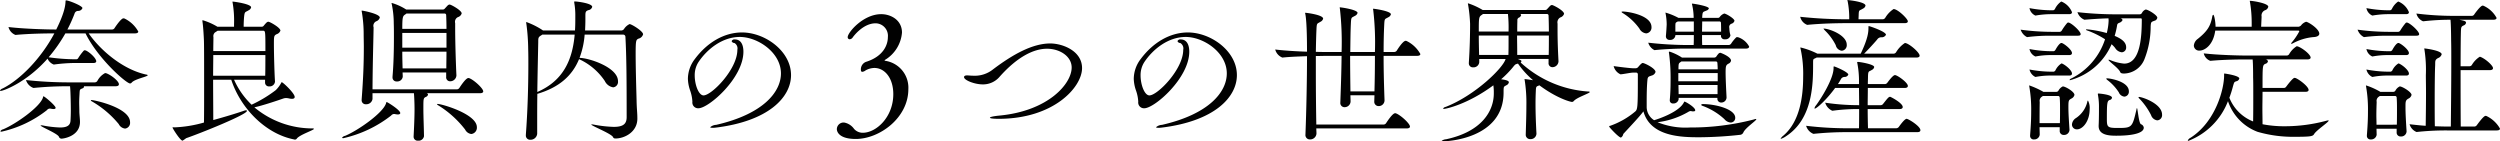<svg xmlns="http://www.w3.org/2000/svg" width="483.75" height="27.35" viewBox="0 0 483.75 27.35">
  <defs>
    <style>
      .cls-1 {
        fill: #010101;
        fill-rule: evenodd;
      }
    </style>
  </defs>
  <path id="about-certification-title.svg" class="cls-1" d="M486.265,1387.45c-0.09,0-.09.12-0.12,0.27-0.63,1.86-5.311,5.13-7.712,6.12a0.732,0.732,0,0,0-.51.36c0,0.06.06,0.09,0.21,0.09a21.894,21.894,0,0,0,8.793-4.17,0.766,0.766,0,0,1,.51-0.3,0.925,0.925,0,0,1,.27.03,4.109,4.109,0,0,0,.48.06c0.3,0,.42-0.09.42-0.24C488.606,1389.25,486.475,1387.45,486.265,1387.45Zm12.124-4.47c-0.06,0-.12-0.03-0.21-0.03a3.626,3.626,0,0,0-1.5,1.53,0.611,0.611,0,0,1-.48.27h-5.071a78.067,78.067,0,0,1-8.253-.45,2.351,2.351,0,0,0,1.441,1.53h0.03a66.389,66.389,0,0,1,6.662-.33h0.39c0.12,1.14.15,3.96,0.15,4.68,0,0.75-.03,1.47-0.06,1.98-0.06.96-.72,1.32-2.041,1.32a20.752,20.752,0,0,1-3.3-.39,1.472,1.472,0,0,0-.33-0.03c-0.06,0-.12,0-0.12.03,0,0.24,3.181,1.5,3.541,2.16a0.53,0.53,0,0,0,.51.39c0.36,0,3.571-.45,3.571-3.24,0-.6-0.12-1.5-0.12-2.01,0-.66-0.03-1.23-0.03-1.77s0.03-1.05.06-1.59c0.06-.9,0-0.87.54-1.11a0.4,0.4,0,0,0,.33-0.33,0.11,0.11,0,0,0-.03-0.09h6.122c0.51,0,.66-0.18.66-0.39C500.849,1384.51,499.349,1383.31,498.389,1382.98Zm-2.821,5.19a0.14,0.14,0,0,0-.15.06,0.321,0.321,0,0,0,.18.18,19.079,19.079,0,0,1,5.221,4.41,1.565,1.565,0,0,0,1.231.87,1.107,1.107,0,0,0,.96-1.23C503.01,1389.64,496.108,1388.17,495.568,1388.17Zm10.623-4.92c-4.562-.96-8.913-4.71-11.193-7.98h8.942c0.51,0,.66-0.18.66-0.36a6.063,6.063,0,0,0-2.67-2.52c-0.06,0-.12-0.03-0.21-0.03-0.451,0-1.561,1.65-1.711,1.89a0.568,0.568,0,0,1-.48.27h-8.642a28.043,28.043,0,0,0,1.38-3.06,0.716,0.716,0,0,1,.69-0.54,0.862,0.862,0,0,0,.84-0.54c0-.45-2.67-1.5-3.18-1.5,0,0-.09,0-0.09.21-0.031.63-.121,2.07-1.8,5.43-1.8,0-6.272-.12-9.242-0.48a2.217,2.217,0,0,0,1.35,1.53h0.03c2.461-.24,5.731-0.3,7.5-0.3-2.641,4.95-6.662,8.97-9.993,10.65a0.933,0.933,0,0,0-.54.42c0,0.06.06,0.06,0.15,0.06,0.54,0,5.011-1.65,9.063-6.24a2.177,2.177,0,0,0,1.2,1.14h0.03a31.654,31.654,0,0,1,3.871-.3h3.781c0.42,0,.54-0.18.54-0.33,0-.57-1.26-1.77-2.04-2.1-0.06,0-.12-0.03-0.18-0.03a0.273,0.273,0,0,0-.211.09,10.129,10.129,0,0,0-1.05,1.41,0.423,0.423,0,0,1-.36.24h-0.39a37.143,37.143,0,0,1-4.981-.39,29.643,29.643,0,0,0,3.24-4.62h3.9c2.37,4.86,7.892,9.69,8.612,9.69a0.415,0.415,0,0,0,.33-0.18c0.6-.69,3.091-1.14,3.091-1.41A0.26,0.26,0,0,0,506.191,1383.25Zm32.127,10.41a17.506,17.506,0,0,1-11.253-4.08c1.53-.33,4.321-1.26,5.521-1.68a1.9,1.9,0,0,1,.63-0.12,3.464,3.464,0,0,1,.48.06,2.652,2.652,0,0,0,.631.09q0.54,0,.54-0.36c0-.72-2.281-2.85-2.491-2.85-0.09,0-.09.09-0.15,0.18a5.658,5.658,0,0,1-1.02,1.35,24.864,24.864,0,0,1-4.682,2.82,15.375,15.375,0,0,1-3.39-4.83h6v0.54a0.739,0.739,0,0,0,.81.75,1.028,1.028,0,0,0,1.111-.93v-0.06c-0.09-1.11-.21-5.19-0.21-7.26,0-1.5.03-1.59,0.54-1.86a1.1,1.1,0,0,0,.72-0.69c0-.57-2.041-1.71-2.311-1.71-0.24,0-.36.09-0.93,0.78a0.44,0.44,0,0,1-.39.18h-3.481c0-.57.03-1.23,0.06-1.65,0.12-1.41.21-1.08,0.9-1.53a0.822,0.822,0,0,0,.48-0.57c0-.66-3.3-1.11-3.571-1.11-0.029,0-.029,0-0.029.03a0.6,0.6,0,0,0,.029.21,20.86,20.86,0,0,1,.271,4.11v0.51h-3.241l-0.03-.03a12.427,12.427,0,0,0-2.791-1.23c-0.06,0-.06.03-0.06,0.09v0.12c0.18,1.11.3,3.63,0.3,4.02,0.03,1.08.03,4.83,0.03,8.52,0,2.73,0,5.4-.03,7.05a23.767,23.767,0,0,1-5.611.93H511.46a0.316,0.316,0,0,0-.24.03c0,0.15,1.5,2.55,1.951,2.55a7.686,7.686,0,0,0,.69-0.48c2.791-.96,11.763-4.56,11.763-5.28,0-.09-0.06-0.12-0.18-0.12a1.32,1.32,0,0,0-.3.06c-1.74.6-3.961,1.26-6.031,1.83,0-2.13-.031-5.01-0.031-7.8h3.511c1.8,5.52,6.632,10.47,12.154,11.55a0.381,0.381,0,0,0,.18.03,0.425,0.425,0,0,0,.36-0.21c0.6-.75,3.3-1.62,3.3-1.86Q538.588,1393.66,538.318,1393.66Zm-9.123-14.19c0,1.38,0,2.85-.03,3.99H519.082c0-1.41.031-2.79,0.031-3.99H529.2Zm0-.78H519.113c0-1.17.03-2.1,0.03-2.7a0.942,0.942,0,0,1,.3-0.9l0.51-.33h8.762C529.2,1374.76,529.2,1374.76,529.2,1378.69Zm35.644-9a0.539,0.539,0,0,0-.3.12c-0.18.15-.42,0.45-0.63,0.66a0.44,0.44,0,0,1-.39.18h-7.082a10.56,10.56,0,0,0-2.76-1.26,0.049,0.049,0,0,0-.06.06,0.326,0.326,0,0,0,.03.15,18.5,18.5,0,0,1,.39,3.75c0.03,0.84.03,1.74,0.03,2.67,0,2.49-.06,5.19-0.27,7.62v0.12a0.763,0.763,0,0,0,.84.81,1.05,1.05,0,0,0,1.14-.93v-0.03c0-.24-0.03-0.51-0.03-0.78h8.432v0.87a0.757,0.757,0,0,0,.781.84,1.206,1.206,0,0,0,1.2-1.11v-0.06c-0.09-1.83-.24-6.24-0.24-9.03v-1.05a1,1,0,0,1,.54-1.17,1.074,1.074,0,0,0,.72-0.72C567.179,1370.83,565.139,1369.69,564.839,1369.69Zm3.811,14.25a0.381,0.381,0,0,0-.18-0.03c-0.481,0-1.471,1.5-1.741,1.92a0.622,0.622,0,0,1-.51.27H549.925c0.03-5.13.18-9.87,0.21-12a0.966,0.966,0,0,1,.51-1.17,1.067,1.067,0,0,0,.69-0.72c0-.72-3.241-1.35-3.481-1.35-0.03,0-.03.03-0.03,0.06a0.528,0.528,0,0,0,.03.18,26.122,26.122,0,0,1,.36,4.32c0,0.84.03,1.65,0.03,2.43,0,3.39-.12,6.24-0.42,10.2v0.12a0.763,0.763,0,0,0,.84.81,1.2,1.2,0,0,0,1.261-1.02v-1.11h8.012c0.06,0.51.12,2.13,0.12,3.06,0,1.5-.09,3.6-0.18,5.31v0.06a0.774,0.774,0,0,0,.87.75,1.046,1.046,0,0,0,1.14-.87v-0.03c-0.03-1.8-.12-3.81-0.12-5.31,0-1.98,0-2.04.54-2.28a0.623,0.623,0,0,0,.36-0.42,0.332,0.332,0,0,0-.24-0.27H570.69c0.51,0,.66-0.18.66-0.36C571.35,1385.92,569.55,1384.27,568.65,1383.94Zm-4.412-5.13c0,1.11-.03,2.25-0.03,3.24h-8.462c-0.03-1.02-.06-2.16-0.06-3.24h8.552Zm0-4.41h-8.552c0-2.28.09-2.49,0.57-2.79l0.24-.18h7.412a0.3,0.3,0,0,1,.27.3C564.208,1372.42,564.238,1373.35,564.238,1374.4Zm0,3.63h-8.552v-2.85h8.552v2.85Zm-11.553,10.53c-0.09,0-.12.12-0.15,0.27-0.63,1.89-5.461,5.25-7.922,6.27a0.846,0.846,0,0,0-.57.36c0,0.06.09,0.09,0.24,0.09a23.387,23.387,0,0,0,9.243-4.38,0.758,0.758,0,0,1,.54-0.3,1.033,1.033,0,0,1,.27.03,3.464,3.464,0,0,0,.48.06c0.33,0,.48-0.12.48-0.27C555.3,1390.09,552.8,1388.56,552.685,1388.56Zm9.843,0.36c-0.09,0-.12.03-0.12,0.06a0.448,0.448,0,0,0,.18.18,19.4,19.4,0,0,1,5.251,4.71,1.558,1.558,0,0,0,1.2.87,1.222,1.222,0,0,0,1.08-1.32C570.12,1390.87,563.308,1388.92,562.528,1388.92Zm37.141-15.45a2.569,2.569,0,0,0-1.08.96,0.661,0.661,0,0,1-.45.27h-7.082c0.03-.66.06-1.32,0.06-2.04v-0.78c0-.75.06-0.93,0.6-1.11a0.878,0.878,0,0,0,.72-0.63c0-.69-2.88-1.05-3.391-1.05-0.09,0-.09.03-0.09,0.09v0.12a13.765,13.765,0,0,1,.211,2.61c0,0.93,0,1.86-.06,2.79H582.9l-0.12-.09a14.764,14.764,0,0,0-3.061-1.53,0.075,0.075,0,0,0-.06.09,0.586,0.586,0,0,0,.03.21,38.792,38.792,0,0,1,.36,4.95c0.03,0.93.03,1.92,0.03,2.91,0,4.35-.15,9.21-0.48,13.59v0.12a0.812,0.812,0,0,0,.87.9,1.281,1.281,0,0,0,1.321-1.14v-2.19c0-1.83,0-3.72.03-5.55,4.291-1.26,6.781-3.57,8.072-6.72l0.24,0.12a11.963,11.963,0,0,1,4.741,4.11,2.186,2.186,0,0,0,1.621,1.23,1.057,1.057,0,0,0,.93-1.2c0-2.67-5.642-4.5-7.442-4.5a15.955,15.955,0,0,0,.99-4.5h7.5a0.425,0.425,0,0,1,.39.42c0.21,3.72.24,8.7,0.24,15.54,0,1.29-.63,1.89-2.49,1.89a23.706,23.706,0,0,1-3.932-.45,1.615,1.615,0,0,0-.33-0.03c-0.06,0-.09,0-0.09.03,0,0.24,3.631,1.65,4.172,2.37a0.483,0.483,0,0,0,.48.33c1.83,0,4.261-1.29,4.261-3.84,0-1.23-.12-1.8-0.15-3.54-0.09-3.18-.18-6.69-0.18-9.03,0-2.64.09-2.67,0.54-2.91a1.2,1.2,0,0,0,.9-0.84C602.28,1374.82,600.029,1373.47,599.669,1373.47Zm-10.623,2.04c-0.42,4.74-2.1,8.88-7.231,11.1,0.06-4.2.15-8.01,0.18-9.63,0-.81,0-0.96.51-1.29a2.105,2.105,0,0,0,.27-0.18h6.271Zm41.863,7.83c0-4.65-5.042-8.25-9.483-8.25-3.421,0-6.692,1.89-9.122,5.13a6.368,6.368,0,0,0-1.351,3.84,7.489,7.489,0,0,0,.45,2.31,7.615,7.615,0,0,1,.42,2.13,1.113,1.113,0,0,0,1.171,1.26c1.98,0,8.7-5.85,8.7-10.95,0-1.38-.51-2.37-1.65-2.37a0.577,0.577,0,0,0-.63.33,0.565,0.565,0,0,0,.54.36,1.221,1.221,0,0,1,.57,1.32c0,3.78-4.982,8.82-6.542,8.82-0.96,0-1.71-2.1-1.71-3.84a4.653,4.653,0,0,1,.69-2.55c1.68-2.55,4.651-4.92,8.042-4.92,3.451,0,7.952,3,7.952,7.05,0,3.63-3.481,7.89-12.543,9.96a1.865,1.865,0,0,0-1.141.45c0,0.09.18,0.12,0.481,0.12a3.64,3.64,0,0,0,.54-0.03C626.467,1392.28,630.909,1387.69,630.909,1383.34Zm22.7,2.73a5.251,5.251,0,0,0-4.442-5.49c-0.09,0-.15-0.03-0.15-0.09a0.227,0.227,0,0,1,.12-0.12,6.8,6.8,0,0,0,3.241-5.25c0-2.46-2.19-3.57-4.021-3.57-3.481,0-6.482,3.54-6.482,4.44a0.387,0.387,0,0,0,.39.42,0.78,0.78,0,0,0,.6-0.39c0.09-.12,1.95-2.7,4.411-2.7a2.416,2.416,0,0,1,2.371,2.67c0,1.5-.871,3.75-4.262,4.8a1.555,1.555,0,0,0-.96,1.53c0,0.27.12,0.39,0.27,0.39a1.255,1.255,0,0,0,.63-0.27,3.6,3.6,0,0,1,1.711-.48c1.98,0,3.661,1.92,3.661,5.07,0,4.41-3.271,7.47-5.912,7.47a2.222,2.222,0,0,1-1.68-.75,3,3,0,0,0-1.921-1.23,1.3,1.3,0,0,0-1.41,1.29c0,0.09,0,1.89,3.661,1.89C648.027,1395.7,653.609,1391.62,653.609,1386.07Zm11.347-2.67c-0.36,0-.57.12-0.57,0.33,0,0.6,2.04,1.41,3.63,1.41a4.2,4.2,0,0,0,3.271-1.5c3.451-3.87,6.6-5.4,9.153-5.4,2.521,0,4.771,1.5,4.771,3.63,0,3.18-4.561,8.4-13.924,9.3-1.23.12-1.89,0.27-1.89,0.42,0,0.12.57,0.21,1.71,0.21,10.623,0,16.115-6.12,16.115-9.81,0-3.36-3.811-4.77-6.152-4.77-3.481,0-7.292,2.16-11.073,5.01a5.625,5.625,0,0,1-3.781,1.23c-0.36,0-.72-0.03-1.14-0.06h-0.12Zm52.227-.06c0-4.65-5.042-8.25-9.483-8.25-3.421,0-6.692,1.89-9.122,5.13a6.368,6.368,0,0,0-1.351,3.84,7.489,7.489,0,0,0,.45,2.31,7.615,7.615,0,0,1,.42,2.13,1.113,1.113,0,0,0,1.171,1.26c1.98,0,8.7-5.85,8.7-10.95,0-1.38-.51-2.37-1.65-2.37a0.577,0.577,0,0,0-.63.33,0.565,0.565,0,0,0,.54.36,1.221,1.221,0,0,1,.57,1.32c0,3.78-4.982,8.82-6.542,8.82-0.96,0-1.71-2.1-1.71-3.84a4.653,4.653,0,0,1,.69-2.55c1.68-2.55,4.651-4.92,8.042-4.92,3.451,0,7.952,3,7.952,7.05,0,3.63-3.481,7.89-12.543,9.96a1.865,1.865,0,0,0-1.141.45c0,0.09.18,0.12,0.481,0.12a3.64,3.64,0,0,0,.54-0.03C712.741,1392.28,717.183,1387.69,717.183,1383.34Zm32.832-6.6a0.381,0.381,0,0,0-.18-0.03c-0.54,0-1.621,1.74-1.711,1.89a0.622,0.622,0,0,1-.51.27h-2.04c0-1.77.03-3.48,0.12-5.31,0.06-1.23.12-1.02,0.78-1.41a0.884,0.884,0,0,0,.51-0.57c0-.63-3.151-1.08-3.421-1.08-0.03,0-.03,0-0.03.03a0.586,0.586,0,0,0,.03.21,54.452,54.452,0,0,1,.33,8.13h-4.771c0.03-1.89.03-3.72,0.12-5.58,0.06-1.23.12-1.02,0.78-1.41a0.884,0.884,0,0,0,.51-0.57c0-.63-3.151-1.08-3.421-1.08-0.03,0-.03,0-0.03.03a0.586,0.586,0,0,0,.03.21,57.325,57.325,0,0,1,.33,8.4h-2.91c-0.48,0-1.2,0-2.071-.03,0.03-1.59.06-3.06,0.12-4.35s0.12-1.05.78-1.47a0.921,0.921,0,0,0,.511-0.6c0-.75-3.271-1.14-3.451-1.14-0.03,0-.03,0-0.03.03a0.792,0.792,0,0,0,.03.21c0.09,0.39.33,1.89,0.33,7.29-2.041-.06-4.411-0.21-6.152-0.42a2.3,2.3,0,0,0,1.38,1.56h0.03c1.381-.15,3.151-0.21,4.742-0.27,0,4.53-.12,10.41-0.3,15.09v0.06a0.845,0.845,0,0,0,.87.96,1.221,1.221,0,0,0,1.26-1.11v-0.03c0-.33-0.03-0.66-0.03-0.99h17.465c0.51,0,.66-0.18.66-0.36,0-.57-1.8-2.22-2.7-2.55a0.381,0.381,0,0,0-.18-0.03c-0.48,0-1.47,1.5-1.74,1.92a0.622,0.622,0,0,1-.51.27H732.55c-0.06-3.48-.09-6.99-0.09-10.17v-3.09c0.78,0,1.471-.03,1.951-0.03h3.03c-0.029,3.12-.15,6.36-0.24,8.94v0.06a0.809,0.809,0,0,0,.811.93,1.152,1.152,0,0,0,1.17-1.08v-0.03c0-.42-0.03-0.81-0.03-1.2H743.8c0,0.36-.03.75-0.03,1.11v0.03a0.84,0.84,0,0,0,.84.96,1.119,1.119,0,0,0,1.141-1.11c-0.12-3.3-.18-6-0.18-8.61h6.451c0.511,0,.661-0.18.661-0.36A6.066,6.066,0,0,0,750.015,1376.74Zm-6.122,2.88c0,2.31-.03,4.65-0.09,6.87h-4.651c-0.03-2.46-.06-4.71-0.06-6.87h4.8Zm41.28,6.9a21.481,21.481,0,0,1-13.084-5.61,0.415,0.415,0,0,0,.15-0.27c0-.12-0.09-0.18-0.69-0.42h5.942v0.75a0.751,0.751,0,0,0,.75.84,1.178,1.178,0,0,0,1.17-1.11v-0.06c-0.09-1.74-.18-3.87-0.18-6.03v-1.23a1.086,1.086,0,0,1,.54-1.2,1.1,1.1,0,0,0,.72-0.69c0-.63-2.1-1.71-2.34-1.71a0.533,0.533,0,0,0-.3.12c-0.18.15-.42,0.45-0.631,0.66a0.44,0.44,0,0,1-.39.18H764.737a13.765,13.765,0,0,0-2.821-1.29c-0.03,0-.03.03-0.03,0.06a0.528,0.528,0,0,0,.03.18,28.291,28.291,0,0,1,.391,3.75c0,2.13-.061,4.77-0.241,7.47V1381a0.772,0.772,0,0,0,.841.84,1.1,1.1,0,0,0,1.17-.96v-0.66h5.1c-0.42,1.68-5.851,7.02-11.583,9.27a0.74,0.74,0,0,0-.51.33c0,0.03.06,0.06,0.18,0.06,0.36,0,4.561-.87,9.543-4.56a9.459,9.459,0,0,1,.09,1.11v0.45c0,3.42-2.341,7.41-9.243,8.88a1.571,1.571,0,0,0-.84.3,0.462,0.462,0,0,0,.42.09c0.39,0,11.553-.39,11.553-9.45,0-1.23.03-1.08,0.51-1.38a0.808,0.808,0,0,0,.51-0.57c0-.15-0.029-0.42-1.5-0.6a19.578,19.578,0,0,0,2.341-2.4,2.4,2.4,0,0,1,.45-0.48,2.294,2.294,0,0,1,.48-0.15,16.858,16.858,0,0,0,2.911,3.21c-0.03,0-1.261-.21-1.621-0.21-0.03,0-.03,0-0.03.03a0.326,0.326,0,0,0,.03.15,28.241,28.241,0,0,1,.33,4.92c0,1.62-.06,3.54-0.12,5.52v0.06a0.843,0.843,0,0,0,.9.93,1.107,1.107,0,0,0,1.17-1.02v-0.06c-0.12-2.16-.18-4.17-0.18-5.85,0-.93.03-1.74,0.06-2.43,0.03-.93.15-0.81,0.69-1.05,3.391,2.52,6,3.21,6.3,3.21a0.418,0.418,0,0,0,.33-0.15c0.63-.75,3.121-1.5,3.121-1.77A0.314,0.314,0,0,0,785.173,1386.52Zm-7.622-10.83c0,1.2,0,2.46-.03,3.75h-6.092c0-1.62-.03-2.67-0.03-3.75h6.152Zm-7.8,0v1.26c0,0.84,0,1.44-.03,2.49h-5.671c-0.03-1.32-.06-2.61-0.06-3.75h5.761Zm7.8-.78h-6.122c0-.6,0-1.29.03-2.1a0.552,0.552,0,0,1,.24-0.57,0.741,0.741,0,0,0,.48-0.48,0.306,0.306,0,0,0-.15-0.24h5.191a0.3,0.3,0,0,1,.271.3C777.521,1372.78,777.551,1373.8,777.551,1374.91Zm-7.8,0h-5.761c0-2.58,0-2.85.57-3.21l0.24-.18h4.832A25.369,25.369,0,0,1,769.748,1374.91Zm40.98,4.11a0.717,0.717,0,0,0-.27.09,3.5,3.5,0,0,0-.48.6,0.511,0.511,0,0,1-.391.24h-6.3l-0.03-.03a10.509,10.509,0,0,0-2.221-1.08,0.381,0.381,0,0,0-.18-0.03c-0.06,0-.09.03-0.09,0.12a1.061,1.061,0,0,1,.03.18,36.6,36.6,0,0,1,.3,5.4c0,1.08-.03,2.31-0.15,3.6v0.09a0.59,0.59,0,0,0,.66.63,1,1,0,0,0,1.051-.81v-0.27h7.5v0.09a0.725,0.725,0,0,0,.75.81,1,1,0,0,0,1.02-.96v-0.06c-0.09-1.77-.18-3.69-0.18-4.83,0-1.23.09-1.38,0.51-1.65a0.821,0.821,0,0,0,.54-0.6C812.8,1379.77,810.788,1379.02,810.728,1379.02Zm6.512,12.9a48.531,48.531,0,0,1-12.394,1.56,14.352,14.352,0,0,1-6.271-1.02,15.656,15.656,0,0,0,5.971-2.01,0.867,0.867,0,0,1,.42-0.15,2.893,2.893,0,0,1,.36.06h0.15c0.21,0,.39-0.03.39-0.21,0-.6-1.89-1.68-2.07-1.68-0.06,0-.06.03-0.12,0.15-0.93,1.86-4.831,3.18-5.762,3.45a3.05,3.05,0,0,1-1.44-2.46v-1.17c0-1.41.03-3.12,0.15-4.2,0.06-.69.39-0.63,0.81-0.81a1.032,1.032,0,0,0,.75-0.69c0-.72-2.16-1.74-2.46-1.74-0.09,0-.24,0-0.87.75a0.663,0.663,0,0,1-.481.27h-0.48c-0.57,0-2.76-.27-3.811-0.42a2.351,2.351,0,0,0,1.321,1.59h0.03c0.57-.03,1.92-0.33,2.43-0.33h0.54a0.324,0.324,0,0,1,.361.33v1.08c0,5.31-.06,5.73-0.511,6.12a15.39,15.39,0,0,1-4.831,2.76,0.205,0.205,0,0,0-.21.15c0,0.12,1.861,2.13,2.281,2.13a0.982,0.982,0,0,0,.45-0.69c1.32-1.44,3.181-3.39,3.9-4.38,1.35,4.92,7.442,5.01,10.8,5.01a75.4,75.4,0,0,0,7.982-.48,0.777,0.777,0,0,0,.57-0.48c0.42-.9,2.491-2.25,2.491-2.52a0.075,0.075,0,0,0-.09-0.06A1.473,1.473,0,0,0,817.24,1391.92Zm-3.061-15.9c-0.06,0-.12-0.03-0.21-0.03a0.324,0.324,0,0,0-.21.09,7.331,7.331,0,0,0-.961,1.2,0.7,0.7,0,0,1-.39.24h-5.191c-0.03-.51-0.03-1.2-0.03-1.92h3.661v0.15a0.665,0.665,0,0,0,.78.66,0.957,0.957,0,0,0,1.05-.75c0-.06-0.03-0.09-0.03-0.15a5.136,5.136,0,0,1-.18-1.29,0.67,0.67,0,0,1,.48-0.84,0.826,0.826,0,0,0,.511-0.54c0-.45-1.651-1.41-1.981-1.41a1.834,1.834,0,0,0-.84.63,0.454,0.454,0,0,1-.33.21h-3.091v-0.09c0.06-1.2.15-1.02,0.81-1.32a0.68,0.68,0,0,0,.48-0.42c0-.45-2.941-0.93-3.241-0.93-0.03,0-.03,0-0.03.03a0.528,0.528,0,0,0,.03.18,11.862,11.862,0,0,1,.3,2.55h-2.94a12.865,12.865,0,0,0-2.491-1.02,0.029,0.029,0,0,0-.03.03,1.3,1.3,0,0,1,.03.15,11.454,11.454,0,0,1,.21,2.13c-0.03.63-.09,1.59-0.15,2.19v0.09a0.676,0.676,0,0,0,.75.69,0.983,0.983,0,0,0,1.08-.81v-0.12H805.6c0,0.63,0,1.32-.03,1.92h-1.56a69.321,69.321,0,0,1-7.232-.45,2.371,2.371,0,0,0,1.2,1.44H798c1.981-.21,4.472-0.3,5.912-0.3h11.793c0.45,0,.6-0.21.6-0.39A3.786,3.786,0,0,0,814.179,1376.02Zm-3.991,11.01h-7.532c0-.57-0.03-1.17-0.03-1.77h7.562v1.77Zm0.03-2.49H802.6v-1.59h7.622v1.59Zm0-2.31h-7.592v-0.36c0.03-.72.03-0.78,0.36-1.02l0.21-.15h6.662a0.3,0.3,0,0,1,.3.3C810.188,1381.36,810.218,1381.78,810.218,1382.23Zm-18.365-11.19c-0.15,0-.24.03-0.24,0.09a0.448,0.448,0,0,0,.18.18,11.094,11.094,0,0,1,3.271,3.03,1.668,1.668,0,0,0,1.32.93,1.129,1.129,0,0,0,1.02-1.23C797.4,1371.76,792.873,1371.04,791.853,1371.04Zm15.484,17.91c-0.21,0-.3.06-0.3,0.15a0.258,0.258,0,0,0,.21.18,12.591,12.591,0,0,1,4.261,2.58,1.736,1.736,0,0,0,1.23.66,0.885,0.885,0,0,0,.871-0.93C813.609,1389.94,809.858,1388.95,807.337,1388.95Zm3.541-14.01h-3.691c0-.69.03-1.38,0.03-1.98h3.331a0.273,0.273,0,0,1,.3.27C810.878,1373.8,810.878,1374.37,810.878,1374.94Zm-5.282,0h-3.571v-1.2c0.031-.54,0-0.51.421-0.75,0.03,0,.03-0.03.06-0.03h3.09v1.98Zm41.172,16.86c-0.421,0-1.5,1.56-1.5,1.56a0.668,0.668,0,0,1-.51.27H839.3c-0.029-1.14-.059-2.43-0.059-3.72h6.181c0.48,0,.6-0.21.6-0.39,0-.78-2.34-1.98-2.43-1.98-0.3,0-.51.3-1.351,1.35a0.6,0.6,0,0,1-.45.27h-2.55c0-1.14.03-2.28,0.03-3.33h7.111c0.481,0,.631-0.18.631-0.39,0-.66-2.041-2.1-2.491-2.1-0.21,0-.63.33-1.47,1.47a0.614,0.614,0,0,1-.481.27h-3.3c0-.48.029-0.96,0.029-1.38,0.031-1.29.151-.96,0.781-1.38a0.75,0.75,0,0,0,.42-0.54c0-.54-2.791-0.99-3.151-0.99-0.09,0-.15.03-0.15,0.09a0.681,0.681,0,0,1,.03.12,18.16,18.16,0,0,1,.33,3.66v0.42h-4.081c0.24-.33.39-0.63,0.54-0.87a0.817,0.817,0,0,1,.75-0.51,0.762,0.762,0,0,0,.721-0.45c0-.51-2.611-1.59-2.761-1.59-0.09,0-.09.09-0.09,0.33,0,2.07-2.431,5.91-3.391,7.2a1.257,1.257,0,0,0-.3.57,0.049,0.049,0,0,0,.06.06c0.39,0,2.37-1.83,3.931-3.99h4.621c0,1.02.03,2.16,0.03,3.33h-0.24a43.914,43.914,0,0,1-6.332-.48,2.457,2.457,0,0,0,1.381,1.56h0.03a36.458,36.458,0,0,1,4.8-.33h0.36c0,1.26,0,2.52-.03,3.72h-2.221a67.154,67.154,0,0,1-8.012-.48,2.424,2.424,0,0,0,1.411,1.56h0.03a61.386,61.386,0,0,1,6.421-.33h13.624c0.51,0,.63-0.18.63-0.39C849.438,1393.24,847.128,1391.8,846.768,1391.8Zm-0.331-14.67a5.493,5.493,0,0,0-1.71,1.8,0.622,0.622,0,0,1-.51.27h-5.672c0.9-.9,2.041-2.16,2.521-2.73a0.963,0.963,0,0,1,.78-0.45,0.923,0.923,0,0,0,.93-0.48c0-.63-3.18-1.68-3.3-1.68-0.09,0-.09.06-0.09,0.3,0,0.81-.06,2.04-1.5,5.04h-8.372a14.887,14.887,0,0,0-3.241-1.2,0.049,0.049,0,0,0-.06.06,0.326,0.326,0,0,0,.03.15,22.389,22.389,0,0,1,.51,5.43c0,3.75-.6,8.61-3.781,11.37a2.438,2.438,0,0,0-.57.6,0.065,0.065,0,0,0,.06.06,3.7,3.7,0,0,0,.99-0.51c5.222-3.39,5.222-10.29,5.222-13.98,0-.99,0-0.9.45-1.11l0.24-.12h19.265c0.51,0,.66-0.18.66-0.36C849.288,1378.93,847.158,1377.13,846.437,1377.13Zm-2.19-6.57a5.246,5.246,0,0,0-1.621,1.71,0.611,0.611,0,0,1-.48.27h-4.681c0-.33.03-0.63,0.03-0.87,0.03-1.05.15-.75,0.84-1.2a0.822,0.822,0,0,0,.48-0.57c0-.75-3.361-1.08-3.451-1.08-0.03,0-.06,0-0.06.03s0.03,0.09.06,0.21a16.689,16.689,0,0,1,.3,3.48h-0.421a85.278,85.278,0,0,1-9.062-.48,2.195,2.195,0,0,0,1.35,1.56h0.03c2.7-.27,5.852-0.33,7.532-0.33h11.283c0.511,0,.631-0.18.631-0.36C847.008,1372.45,845.057,1370.56,844.247,1370.56Zm-13.5,3.78c-0.03,0-.06,0-0.06.03a2.659,2.659,0,0,0,.3.36,10.474,10.474,0,0,1,2.071,2.82,1.368,1.368,0,0,0,1.17,1.08,1.067,1.067,0,0,0,.96-1.17C835.184,1375.57,831.733,1374.34,830.743,1374.34Zm62.285-3.69a1.35,1.35,0,0,0-.721.66,0.5,0.5,0,0,1-.45.27h-5.041a66.933,66.933,0,0,1-6.992-.42,2.342,2.342,0,0,0,1.35,1.47h0.03c1.021-.09,3.151-0.24,4.622-0.27,0,0.09.03,0.24,0.03,0.42a11.014,11.014,0,0,1-.36,2.43,20.941,20.941,0,0,0-3.811-.72c-0.12,0-.211,0-0.211.06a0.434,0.434,0,0,0,.3.18,16.965,16.965,0,0,1,3.391,1.68,12.954,12.954,0,0,1-6.422,7.53,0.866,0.866,0,0,0-.45.33,0.075,0.075,0,0,0,.09.06,12.162,12.162,0,0,0,8.042-6.96,5.1,5.1,0,0,1,.69.72,1.718,1.718,0,0,0,1.29.84,0.9,0.9,0,0,0,.841-0.99c0-1.17-1.321-1.8-2.221-2.19a16.351,16.351,0,0,0,.42-1.74c0.09-.51.06-0.6,0.45-0.78a1.042,1.042,0,0,0,.66-0.54,0.492,0.492,0,0,0-.39-0.33h3.841c0.27,0,.27.06,0.27,0.39-0.03,2.88-.18,8.37-3.42,8.37a9.184,9.184,0,0,1-2.7-.69,0.694,0.694,0,0,0-.27-0.06c-0.06,0-.06,0-0.06.03,0,0.24,1.95,1.59,2.25,2.31,0.09,0.21.21,0.33,0.81,0.33a4.371,4.371,0,0,0,3.872-2.7,17.191,17.191,0,0,0,1.23-6.42c0.06-.87.09-0.84,0.69-1.08a0.731,0.731,0,0,0,.6-0.6C895.278,1371.73,893.478,1370.65,893.028,1370.65ZM877,1385.53a1.831,1.831,0,0,0-.84.81,0.468,0.468,0,0,1-.39.24h-2.551l-0.03-.03a16.587,16.587,0,0,0-2.64-1.2,0.049,0.049,0,0,0-.06.06c0,0.06.03,0.09,0.03,0.18a25.446,25.446,0,0,1,.36,4.71c0,1.17-.03,2.43-0.21,4.68v0.12a0.676,0.676,0,0,0,.75.69,1.057,1.057,0,0,0,1.11-.9c0-.48-0.03-0.99-0.03-1.47h3.9v0.69a0.754,0.754,0,0,0,.81.81,1.032,1.032,0,0,0,1.081-.96v-0.06c-0.12-1.83-.21-3.24-0.21-4.35,0-1.32.06-1.35,0.54-1.65a1.065,1.065,0,0,0,.63-0.72C879.254,1386.55,877.483,1385.53,877,1385.53Zm15.124,7.32c-0.45-.21-0.63-3.12-0.78-3.12-0.03,0-.03.03-0.06,0.12-0.84,3.66-.87,3.72-3.691,3.72-1.95,0-2.07-.18-2.07-1.74,0-3.24.06-3.51,0.6-3.69a0.5,0.5,0,0,0,.39-0.42c0-.6-2.371-0.81-2.611-0.81-0.09,0-.12,0-0.12.09v0.09a12.771,12.771,0,0,1,.21,2.61v0.63c0,0.96-.03,2.34-0.06,2.76v0.12c0,1.77,2.071,1.86,3.421,1.86,3.211,0,5.311-.51,5.311-1.56A0.808,0.808,0,0,0,892.127,1392.85Zm-15.694-.21H872.5c0-3.42.03-3.81,0.03-4.11a0.95,0.95,0,0,1,.39-0.99l0.21-.15h3.031a0.316,0.316,0,0,1,.24.33c0.06,0.75.06,1.44,0.06,2.22S876.463,1391.56,876.433,1392.64Zm1.621-19.47a0.322,0.322,0,0,0-.21.09,11,11,0,0,0-1.051,1.47,0.514,0.514,0,0,1-.36.24h-1.68a44.841,44.841,0,0,1-5.912-.42,2.541,2.541,0,0,0,1.23,1.44h0.03a34.733,34.733,0,0,1,4.592-.27h5.191c0.45,0,.57-0.12.57-0.3C880.454,1374.85,878.594,1373.17,878.054,1373.17Zm-1.231-4.02a0.225,0.225,0,0,0-.15-0.03,3.668,3.668,0,0,0-1.2,1.44,0.534,0.534,0,0,1-.33.24h-0.39a23.487,23.487,0,0,1-4.2-.42,1.959,1.959,0,0,0,1.14,1.44h0.03a17.906,17.906,0,0,1,2.971-.27h3.541c0.42,0,.54-0.18.54-0.39A3.728,3.728,0,0,0,876.823,1369.15Zm0.06,8.01a0.225,0.225,0,0,0-.15-0.03c-0.45,0-1.14,1.29-1.17,1.35a0.534,0.534,0,0,1-.33.24h-0.48a23.487,23.487,0,0,1-4.2-.42,1.981,1.981,0,0,0,1.14,1.44h0.03a14.961,14.961,0,0,1,2.971-.27h3.541c0.42,0,.54-0.21.54-0.39C878.774,1378.51,877.543,1377.46,876.883,1377.16Zm0,3.96a0.225,0.225,0,0,0-.15-0.03,3.205,3.205,0,0,0-1.17,1.35,0.534,0.534,0,0,1-.33.24h-0.48a23.487,23.487,0,0,1-4.2-.42,2.1,2.1,0,0,0,1.14,1.44h0.03a14.961,14.961,0,0,1,2.971-.27h3.541c0.42,0,.54-0.18.54-0.39C878.774,1382.47,877.663,1381.48,876.883,1381.12Zm4.982,7.14a0.324,0.324,0,0,0-.12.24,5.2,5.2,0,0,1-2.191,3.15,1.605,1.605,0,0,0-.78,1.23,0.93,0.93,0,0,0,.96.96c1.14,0,2.461-1.59,2.461-3.9A3.04,3.04,0,0,0,881.865,1388.26Zm9.9-.69c-0.09,0-.12.03-0.12,0.06a0.577,0.577,0,0,0,.21.3,13.119,13.119,0,0,1,2.221,3.15,1.47,1.47,0,0,0,1.2,1.02,1.006,1.006,0,0,0,.93-1.11C896.208,1388.86,892.337,1387.57,891.767,1387.57Zm-6.181-3.6a0.2,0.2,0,0,0-.18.06,0.666,0.666,0,0,0,.27.3,9.512,9.512,0,0,1,2.16,2.34,1.321,1.321,0,0,0,1.081.84,0.95,0.95,0,0,0,.87-1.02C889.787,1384.57,886.156,1383.97,885.586,1383.97Zm42.458,8.19a30.783,30.783,0,0,1-8.042,1.08,21.933,21.933,0,0,1-4.351-.39c0-.9-0.03-1.95-0.03-3.03s0.03-2.19.03-3.24h8.282c0.48,0,.63-0.18.63-0.36,0-.66-1.77-2.01-2.52-2.31-0.06,0-.12-0.03-0.21-0.03-0.06,0-.33,0-1.591,1.68a0.558,0.558,0,0,1-.45.27h-4.141c0-4.38,0-4.41.57-4.68a0.633,0.633,0,0,0,.48-0.48,0.5,0.5,0,0,0-.48-0.36h8.072c0.511,0,.661-0.18.661-0.36,0-.57-1.5-1.8-2.491-2.16-0.06,0-.12-0.03-0.21-0.03a4.369,4.369,0,0,0-1.471,1.56,0.616,0.616,0,0,1-.42.24H912.83c-1.65,0-5.641-.09-8.552-0.42v0.03a2,2,0,0,0,1.26,1.41h0.03c2.551-.24,5.582-0.27,7.172-0.27h0.991c0.09,0.96.09,2.88,0.09,3.51,0.03,0.66.03,2.04,0.03,3.6,0,1.59,0,3.36-.03,4.89a8.131,8.131,0,0,1-4.592-4.59,21.1,21.1,0,0,0,.691-2.19c0.24-.84.24-0.84,0.63-0.99a0.729,0.729,0,0,0,.6-0.54c0-.57-2.791-0.96-2.851-0.96a0.08,0.08,0,0,0-.09.09v0.3c0,2.55-1.59,8.88-6.482,12.03a1.152,1.152,0,0,0-.54.51c0,0.06.03,0.09,0.12,0.09a13.362,13.362,0,0,0,7.652-7.68,9.569,9.569,0,0,0,5.732,5.94,24.654,24.654,0,0,0,7.292.96c3.091,0,3.391-.12,3.631-0.51,0.42-.75,2.821-2.31,2.821-2.61a0.076,0.076,0,0,0-.091-0.06A2.513,2.513,0,0,0,928.044,1392.16Zm-3.841-19.11c-0.03,0-.09-0.03-0.12-0.03a1.985,1.985,0,0,0-.99.72,0.948,0.948,0,0,1-.45.24h-7.262l0.09-1.95a1.1,1.1,0,0,1,.72-1.26,0.9,0.9,0,0,0,.57-0.66c0-.66-2.94-1.14-3.541-1.14-0.03,0-.03,0-0.03.03a0.586,0.586,0,0,0,.03.21,24.059,24.059,0,0,1,.331,4.02v0.75h-6.992c0-.84-0.24-2.31-0.451-2.31a0.429,0.429,0,0,0-.18.33c-0.33,1.83-.93,2.82-2.79,4.32a1.793,1.793,0,0,0-.78,1.32,1.009,1.009,0,0,0,1.11.96c0.96,0,2.64-1.02,3.031-3.87h16.084a0.168,0.168,0,0,1,.18.15,11.969,11.969,0,0,1-1.47,2.16,0.378,0.378,0,0,0-.12.21c0,0.03,0,.03.06,0.03a1.35,1.35,0,0,0,.24-0.06,10.257,10.257,0,0,1,3.991-1.23c0.84-.03,1.17-0.33,1.17-0.66C926.634,1374.52,924.954,1373.32,924.2,1373.05Zm34.774,18.21a0.381,0.381,0,0,0-.18-0.03c-0.39,0-1.5,1.56-1.681,1.8a0.611,0.611,0,0,1-.48.27H954c-0.03-2.97-.03-7.2-0.03-10.92h5.642c0.48,0,.63-0.18.63-0.39,0-.48-1.41-1.77-2.4-2.16a0.381,0.381,0,0,0-.18-0.03,4.684,4.684,0,0,0-1.5,1.56,0.558,0.558,0,0,1-.45.27h-1.741c0-3.15.03-5.79,0.06-6.75,0.03-.78.06-0.93,0.511-1.14a0.706,0.706,0,0,0,.48-0.51c0-.33-0.3-0.39-1.291-0.6H960.3c0.48,0,.63-0.18.63-0.36a5.338,5.338,0,0,0-2.52-2.34,0.381,0.381,0,0,0-.18-0.03c-0.421,0-1.591,1.65-1.621,1.71a0.558,0.558,0,0,1-.45.27h-3.571a59.319,59.319,0,0,1-7.172-.45,2.215,2.215,0,0,0,1.29,1.5h0.031a46.8,46.8,0,0,1,5.281-.3c0.09,0.96.12,3.33,0.12,4.08,0.03,1.08.03,2.61,0.03,4.32,0,4.17-.06,9.48-0.09,12.27h-0.51c-0.69,0-1.591-.03-2.581-0.06-0.03-1.44-.03-3.12-0.03-4.74,0-2.97.03-5.85,0.09-7.02,0.03-.81-0.09-1.08.57-1.44a1.1,1.1,0,0,0,.69-0.72c0-.75-3.24-1.14-3.33-1.14-0.03,0-.03,0-0.03.03a0.586,0.586,0,0,0,.03.21,25.765,25.765,0,0,1,.27,4.92c0,0.96.03,2.16,0.03,3.48,0,1.89-.03,4.08-0.06,6.33-0.991-.06-2.041-0.18-3.121-0.3a2.3,2.3,0,0,0,1.35,1.5h0.03a51.829,51.829,0,0,1,5.972-.3h9.512c0.51,0,.63-0.18.63-0.36A5.915,5.915,0,0,0,958.977,1391.26Zm-16.775-5.73a1.831,1.831,0,0,0-.84.81,0.468,0.468,0,0,1-.39.24h-2.551l-0.03-.03a13.756,13.756,0,0,0-2.67-1.2,0.049,0.049,0,0,0-.06.06c0,0.06.03,0.09,0.03,0.18a25.446,25.446,0,0,1,.36,4.71c0,1.17-.03,2.43-0.21,4.68v0.12a0.676,0.676,0,0,0,.75.69,1.068,1.068,0,0,0,1.14-.9l-0.03-1.17h3.9v0.69a0.754,0.754,0,0,0,.81.81,1.041,1.041,0,0,0,1.111-.96v-0.06c-0.12-1.83-.21-3.48-0.21-4.65,0-1.08,0-1.32.54-1.65a1.065,1.065,0,0,0,.63-0.72C944.483,1386.61,942.682,1385.53,942.2,1385.53Zm-0.57,7.41H937.7c0-.6-0.03-1.23-0.03-1.83,0-.87.03-1.71,0.06-2.58a0.95,0.95,0,0,1,.39-0.99l0.21-.15h3.031a0.316,0.316,0,0,1,.24.33c0.06,0.75.06,1.5,0.06,2.34S941.662,1391.83,941.632,1392.94Zm1.921-19.77a0.324,0.324,0,0,0-.21.09,11.088,11.088,0,0,0-1.051,1.47,0.514,0.514,0,0,1-.36.24h-1.98a44.841,44.841,0,0,1-5.912-.42,2.541,2.541,0,0,0,1.23,1.44h0.03a34.733,34.733,0,0,1,4.592-.27h5.491c0.45,0,.57-0.12.57-0.3C945.953,1374.85,944.093,1373.17,943.553,1373.17Zm-1.531-4.02a0.225,0.225,0,0,0-.15-0.03,3.668,3.668,0,0,0-1.2,1.44,0.534,0.534,0,0,1-.33.24h-0.39a23.487,23.487,0,0,1-4.2-.42,1.959,1.959,0,0,0,1.14,1.44h0.03a17.906,17.906,0,0,1,2.971-.27h3.541c0.42,0,.54-0.18.54-0.39A3.728,3.728,0,0,0,942.022,1369.15Zm0.06,8.01a0.225,0.225,0,0,0-.15-0.03c-0.45,0-1.14,1.29-1.17,1.35a0.534,0.534,0,0,1-.33.24h-0.48a23.487,23.487,0,0,1-4.2-.42,1.981,1.981,0,0,0,1.14,1.44h0.03a14.961,14.961,0,0,1,2.971-.27h3.541c0.42,0,.54-0.21.54-0.39C943.973,1378.51,942.742,1377.46,942.082,1377.16Zm0,3.96a0.225,0.225,0,0,0-.15-0.03,3.205,3.205,0,0,0-1.17,1.35,0.534,0.534,0,0,1-.33.24h-0.48a23.487,23.487,0,0,1-4.2-.42,2.1,2.1,0,0,0,1.14,1.44h0.03a14.961,14.961,0,0,1,2.971-.27h3.541c0.42,0,.54-0.18.54-0.39C943.973,1382.47,942.862,1381.48,942.082,1381.12Z" transform="translate(-477.844 -1368.81)"/>
</svg>
